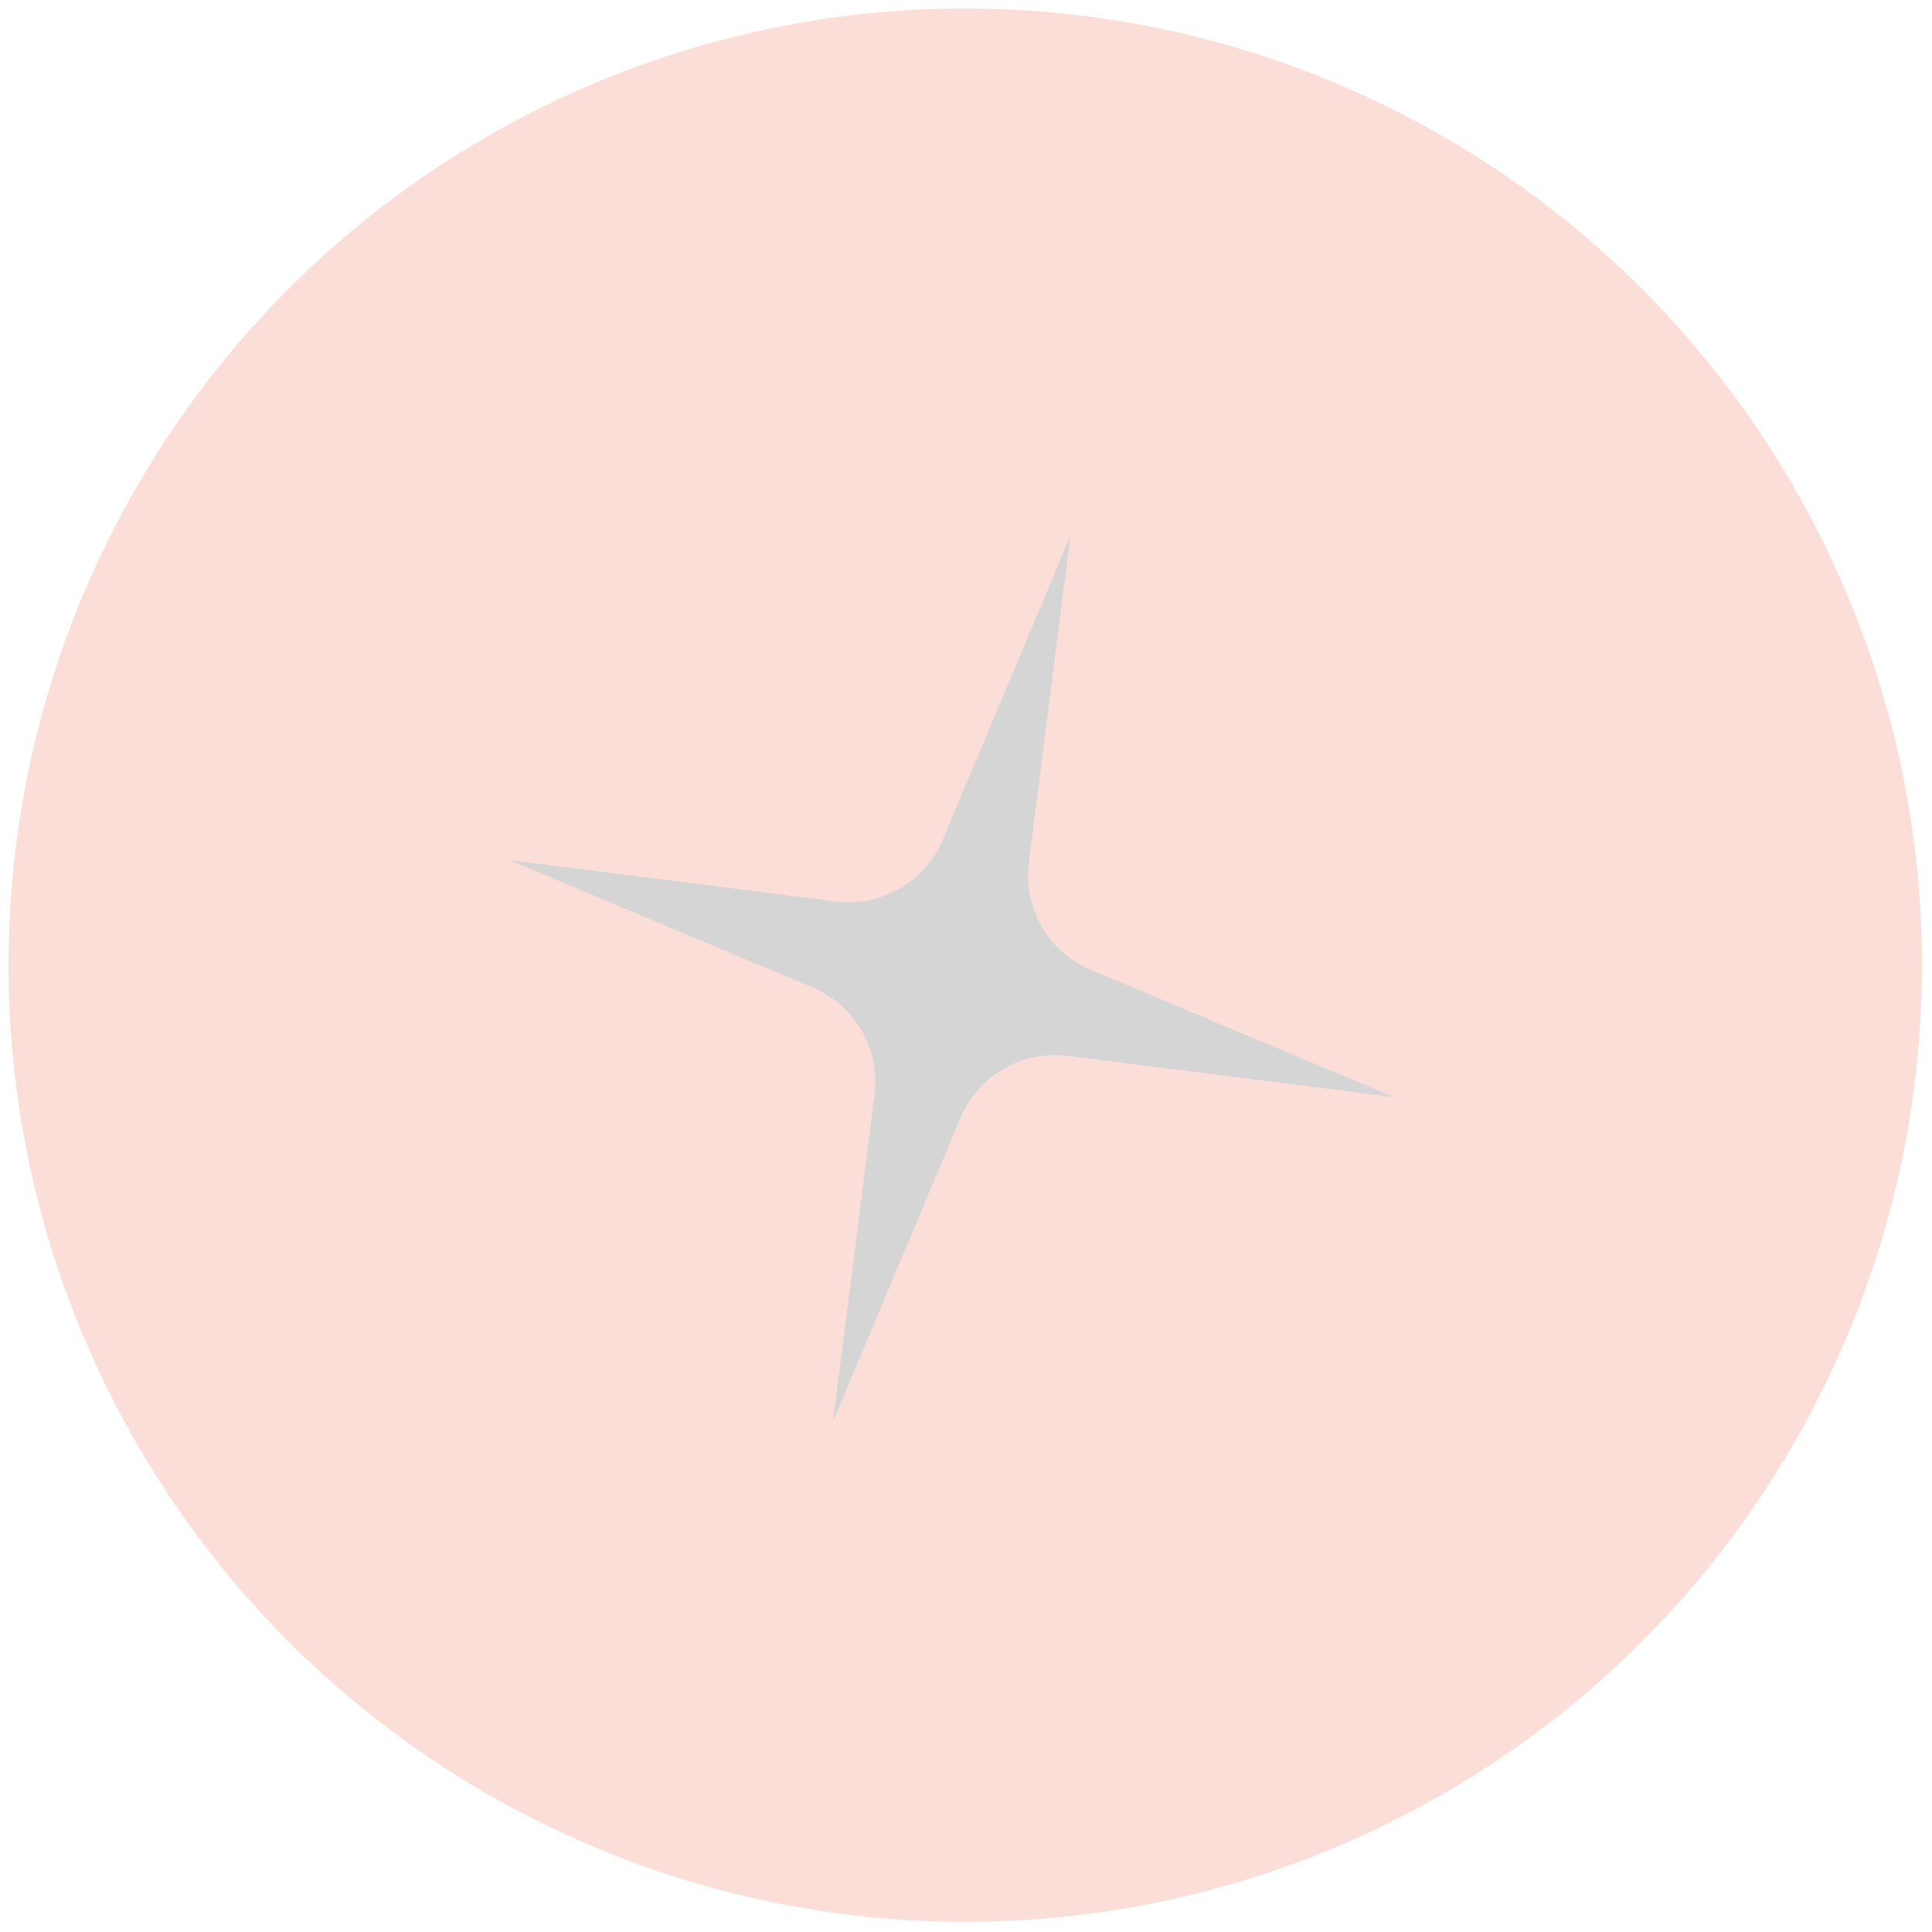 <?xml version="1.0" encoding="UTF-8"?> <svg xmlns="http://www.w3.org/2000/svg" width="208" height="208" viewBox="0 0 208 208" fill="none"><g opacity="0.2"><circle cx="103.915" cy="103.913" r="103" transform="rotate(0.086 103.915 103.913)" fill="#F1593F"></circle><path d="M115.225 57.719L110.771 92.88C110.15 97.78 112.871 102.492 117.425 104.405L150.103 118.128L114.941 113.674C110.042 113.053 105.329 115.774 103.417 120.327L89.693 153.005L94.148 117.844C94.768 112.944 92.047 108.231 87.494 106.319L54.816 92.596L89.978 97.05C94.877 97.671 99.59 94.95 101.502 90.397L115.225 57.719Z" fill="#2D2D2D"></path></g></svg> 